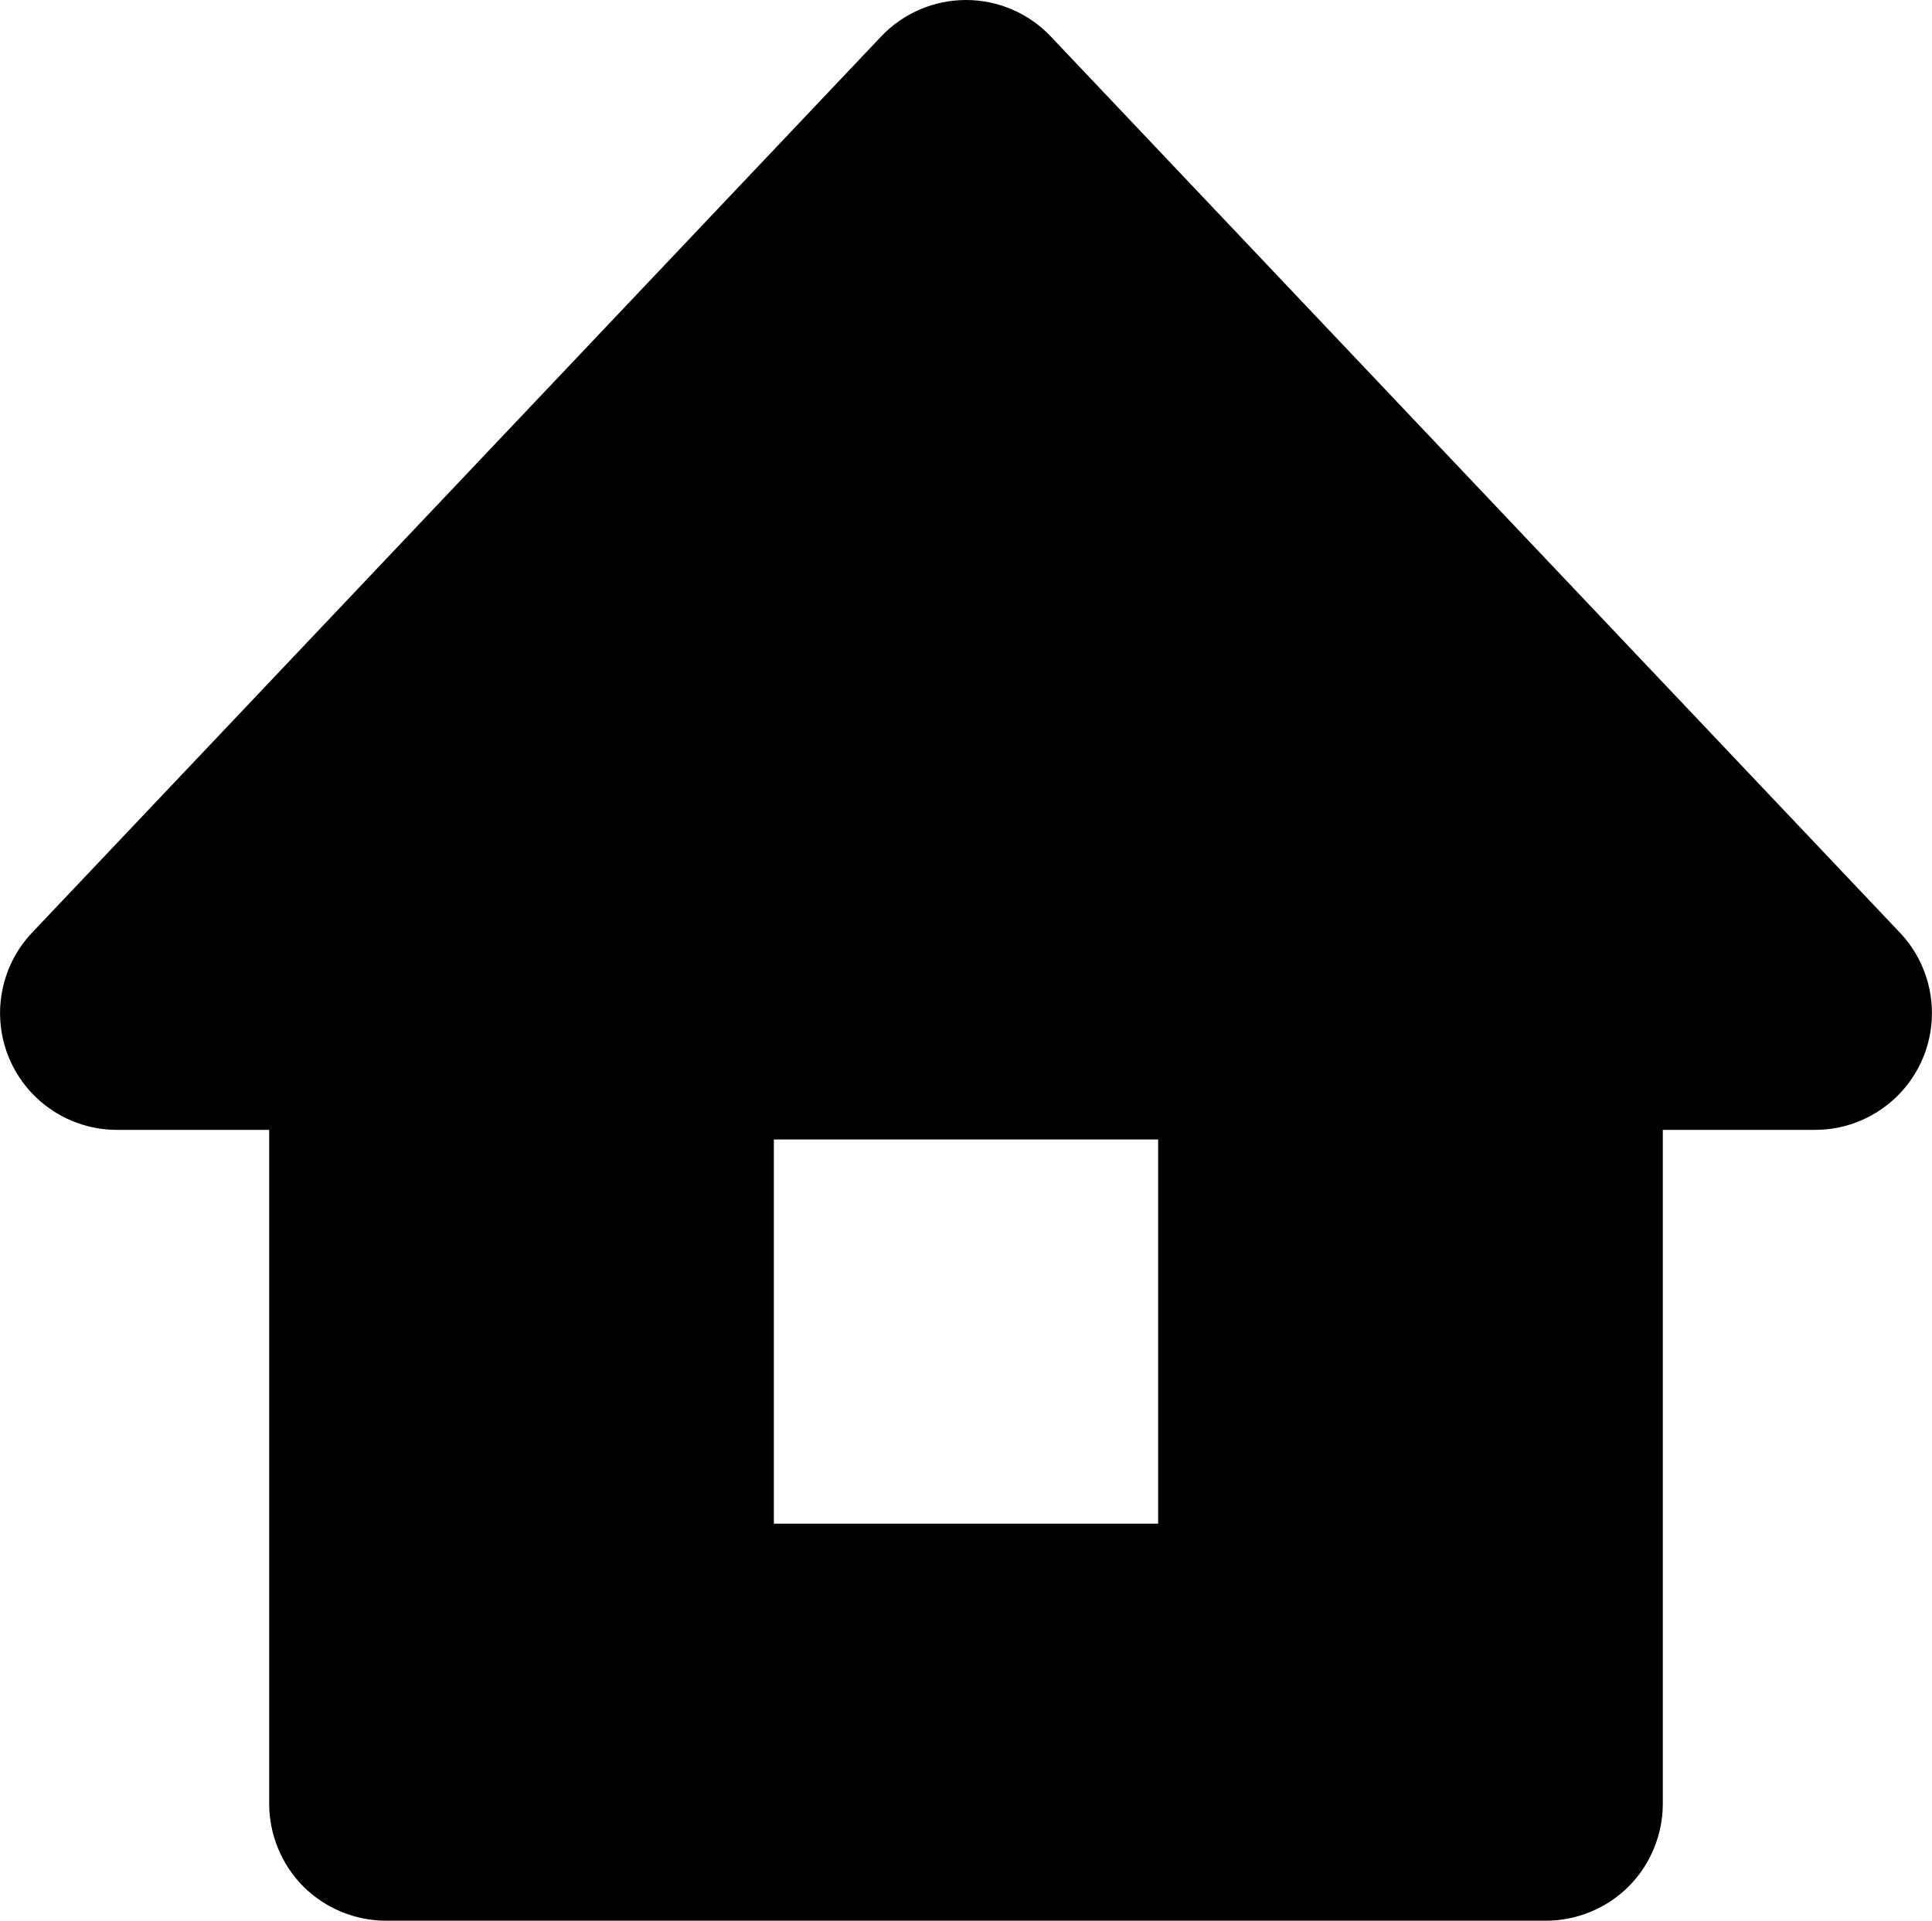 <?xml version="1.0" encoding="UTF-8"?><svg id="_レイヤー_2" xmlns="http://www.w3.org/2000/svg" width="107.85mm" height="107.23mm" viewBox="0 0 305.71 303.97"><g id="_レイヤー_1-2"><path d="M300.66,147.62L166.26,5.76c-3.48-3.67-8.33-5.76-13.41-5.76s-9.93,2.09-13.41,5.76L5.05,147.62C0,152.95-1.41,160.86,1.5,167.62c2.91,6.78,9.62,11.19,16.97,11.19h24.12v106.68c0,4.86,1.97,9.63,5.41,13.07s8.2,5.41,13.07,5.41h183.57c4.86,0,9.63-1.97,13.07-5.41,3.44-3.44,5.41-8.2,5.41-13.07v-106.68h24.12c7.36,0,14.06-4.41,16.97-11.19,2.91-6.76,1.5-14.67-3.55-20ZM183.26,241.13h-60.81v-60.8h60.81v60.8Z" style="fill:#000000;"/></g></svg>